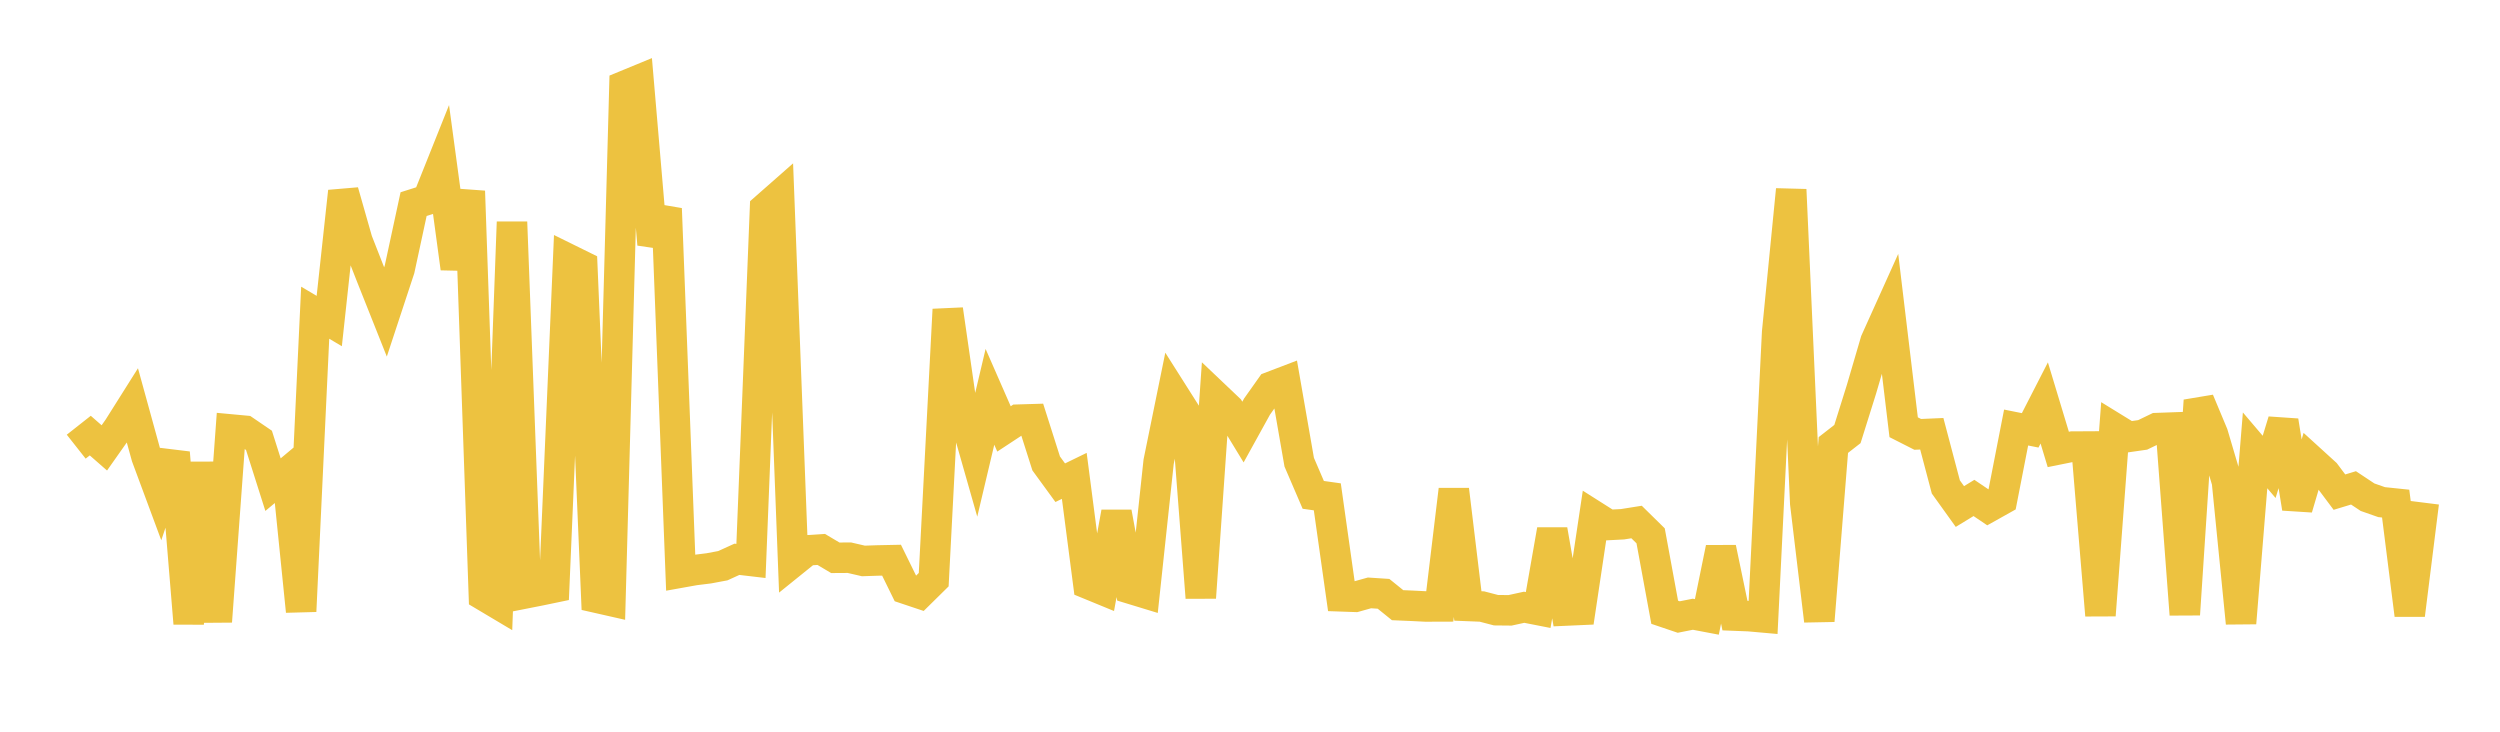 <svg width="164" height="48" xmlns="http://www.w3.org/2000/svg" xmlns:xlink="http://www.w3.org/1999/xlink"><path fill="none" stroke="rgb(237,194,64)" stroke-width="2" d="M5,29.302L5.922,28.575L6.844,29.382L7.766,28.073L8.689,26.608L9.611,29.956L10.533,32.441L11.455,29.697L12.377,40.895L13.299,30.367L14.222,40.771L15.144,28.172L16.066,28.258L16.988,28.887L17.91,31.793L18.832,31.021L19.754,40.099L20.677,20.514L21.599,21.06L22.521,12.56L23.443,15.794L24.365,18.148L25.287,20.465L26.21,17.664L27.132,13.39L28.054,13.098L28.976,10.791L29.898,17.601L30.82,12.54L31.743,39.068L32.665,39.617L33.587,14.565L34.509,38.916L35.431,38.734L36.353,38.542L37.275,16.992L38.198,17.447L39.12,39.206L40.042,39.415L40.964,5.635L41.886,5.255L42.808,16.027L43.731,13.688L44.653,37.563L45.575,37.398L46.497,37.283L47.419,37.11L48.341,36.69L49.263,36.798L50.186,13.667L51.108,12.856L52.03,36.846L52.952,36.102L53.874,36.043L54.796,36.591L55.719,36.585L56.641,36.798L57.563,36.767L58.485,36.748L59.407,38.627L60.329,38.936L61.251,38.027L62.174,20.306L63.096,26.694L64.018,29.929L64.94,26.032L65.862,28.137L66.784,27.531L67.707,27.503L68.629,30.401L69.551,31.666L70.473,31.217L71.395,38.309L72.317,38.688L73.24,33.609L74.162,38.619L75.084,38.9L76.006,30.294L76.928,25.769L77.85,27.224L78.772,39.207L79.695,25.954L80.617,26.83L81.539,28.343L82.461,26.673L83.383,25.371L84.305,25.019L85.228,30.32L86.15,32.463L87.072,32.593L87.994,39.12L88.916,39.152L89.838,38.894L90.76,38.954L91.683,39.7L92.605,39.739L93.527,39.785L94.449,39.782L95.371,32.122L96.293,39.751L97.216,39.788L98.138,40.029L99.06,40.038L99.982,39.836L100.904,40.017L101.826,34.76L102.749,40.05L103.671,40.009L104.593,33.855L105.515,34.439L106.437,34.391L107.359,34.244L108.281,35.15L109.204,40.165L110.126,40.477L111.048,40.294L111.97,40.469L112.892,35.952L113.814,40.384L114.737,40.42L115.659,40.502L116.581,21.803L117.503,12.442L118.425,33.021L119.347,40.722L120.269,29.192L121.192,28.473L122.114,25.532L123.036,22.386L123.958,20.341L124.88,28.027L125.802,28.495L126.725,28.455L127.647,31.943L128.569,33.228L129.491,32.665L130.413,33.288L131.335,32.772L132.257,28.046L133.18,28.231L134.102,26.433L135.024,29.483L135.946,29.297L136.868,29.292L137.79,40.361L138.713,28.094L139.635,28.661L140.557,28.529L141.479,28.084L142.401,28.051L143.323,40.309L144.246,26.277L145.168,28.482L146.09,31.602L147.012,40.874L147.934,29.543L148.856,30.628L149.778,27.61L150.701,33.339L151.623,30.212L152.545,31.051L153.467,32.284L154.389,32.004L155.311,32.616L156.234,32.94L157.156,33.036L158.078,40.341L159,32.973"></path></svg>
